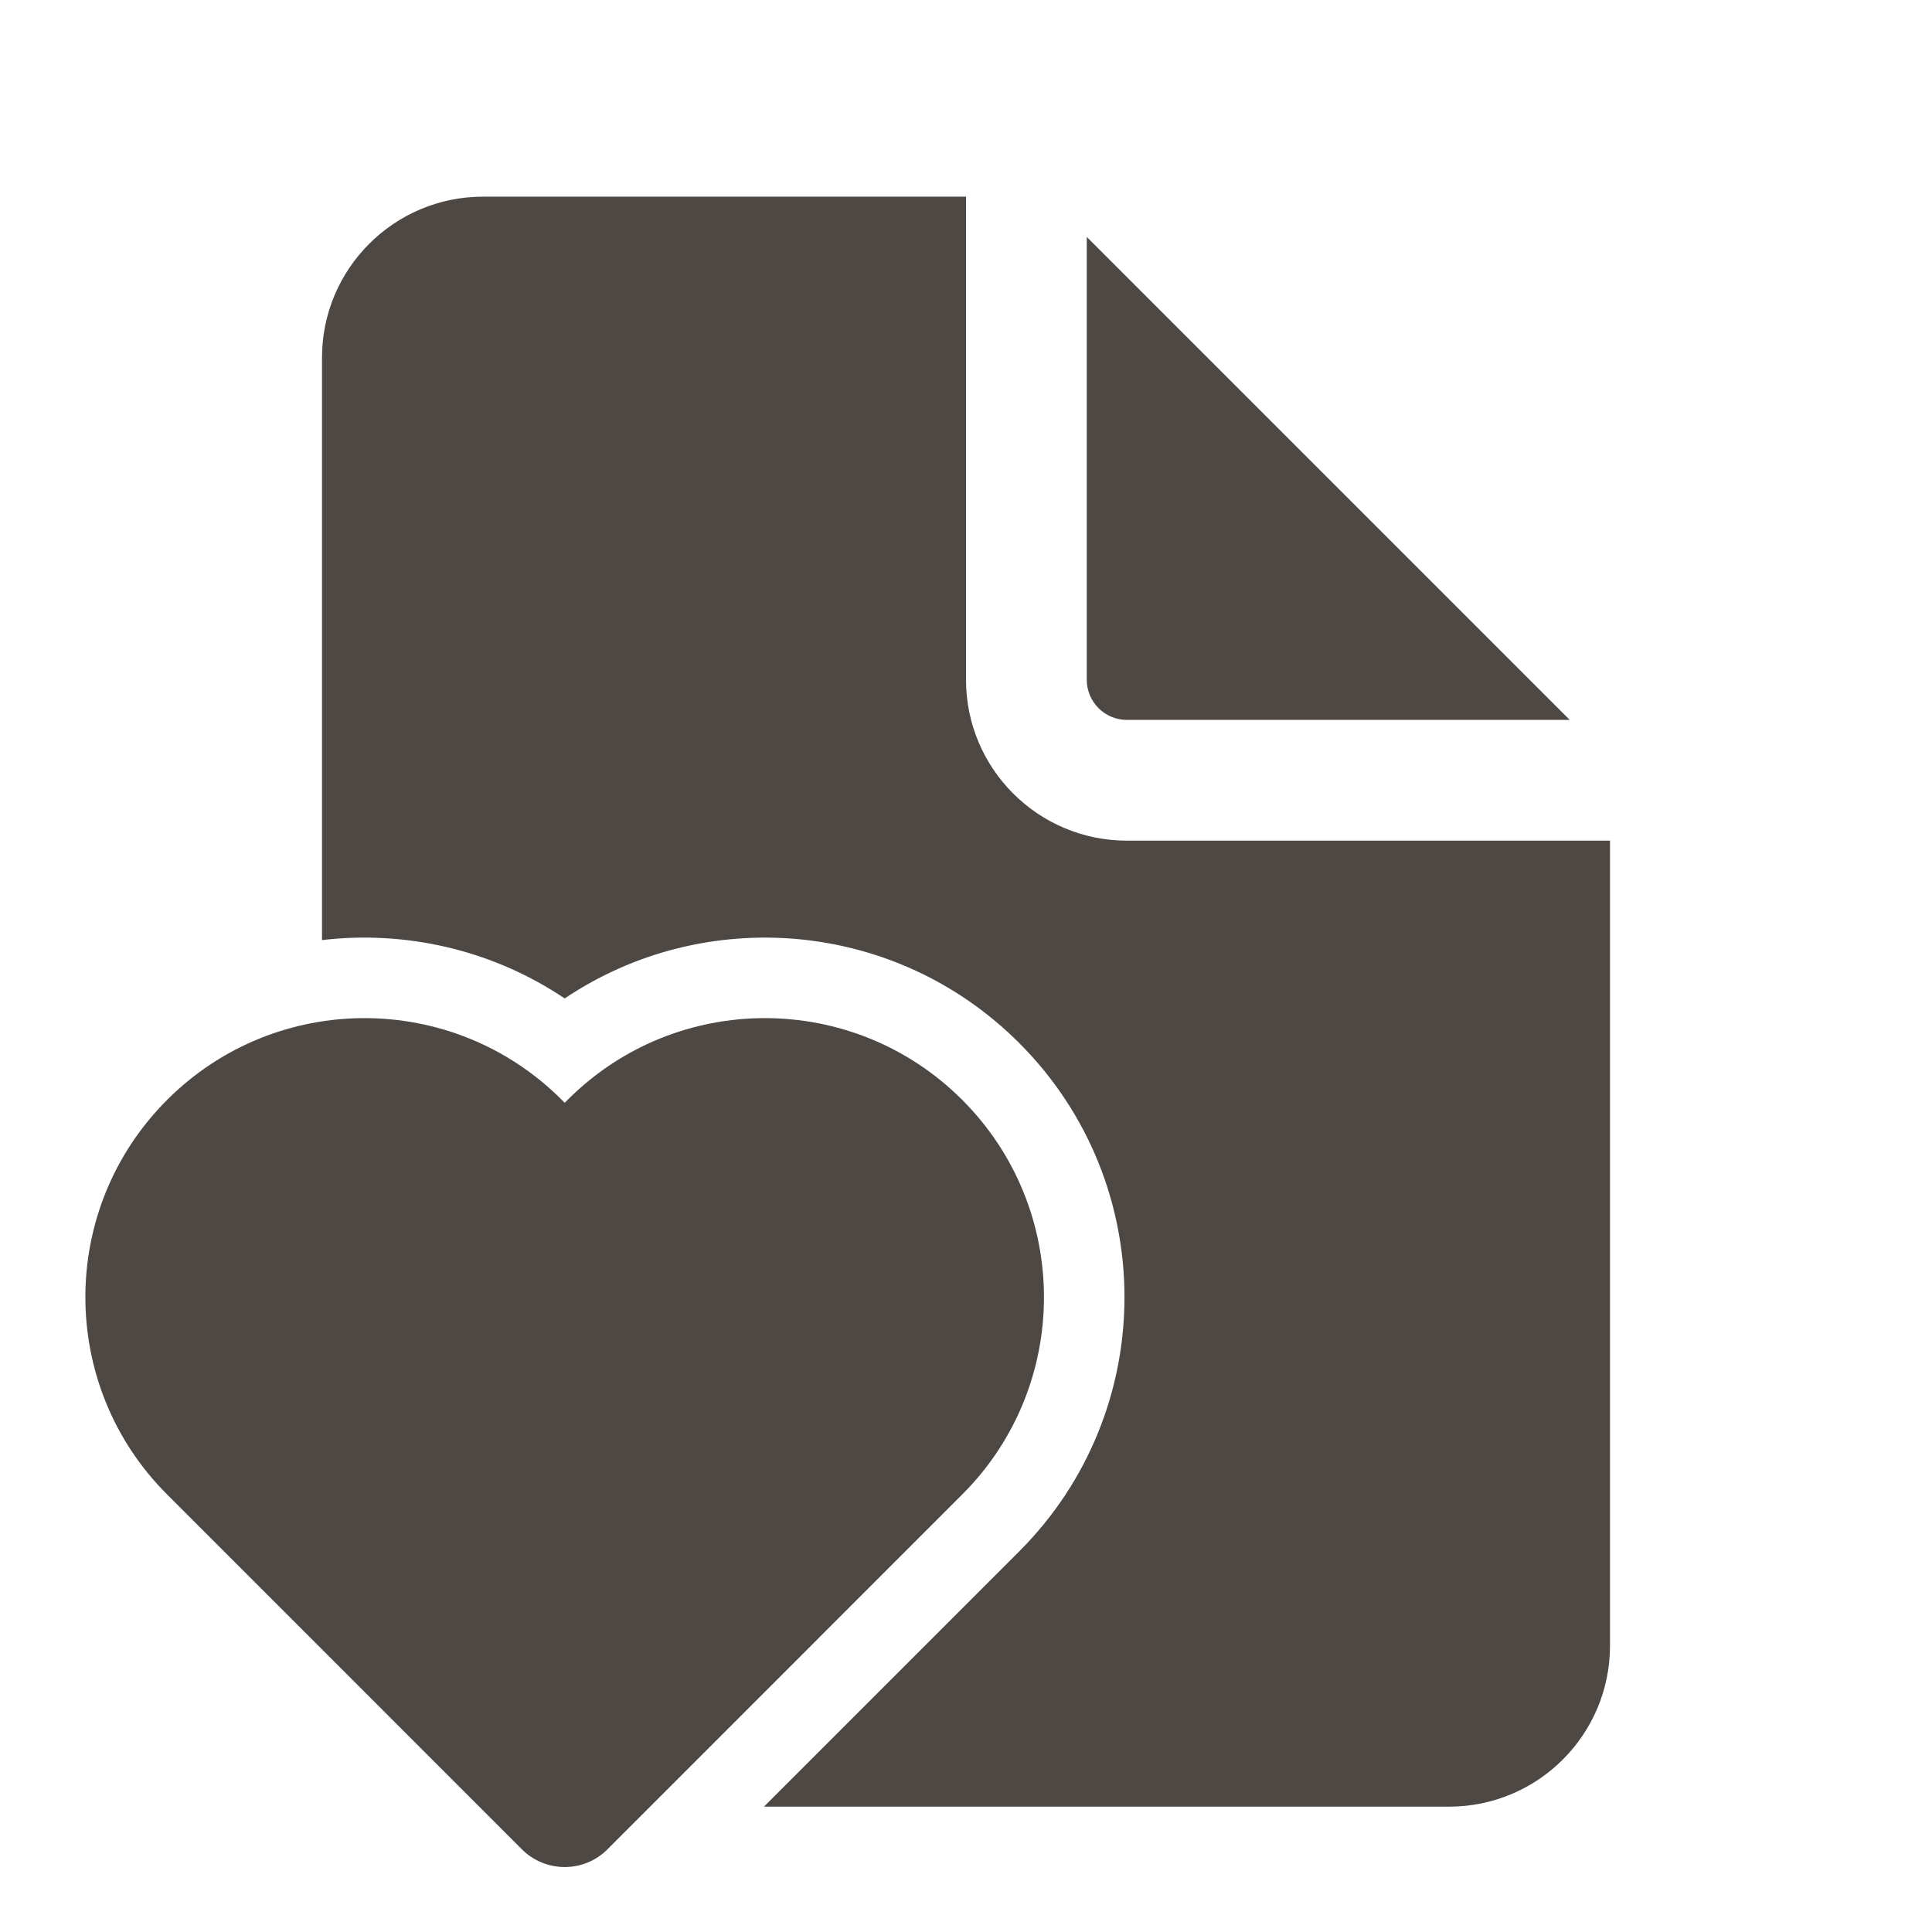 <svg width="24" height="24" viewBox="0 0 24 24" fill="none" xmlns="http://www.w3.org/2000/svg">
<g clip-path="url(#clip0_3496_24444)">
<path d="M12 2.443V8.443C12 9.548 12.896 10.443 14 10.443H20V20.443C20 21.548 19.105 22.443 18 22.443H9.49L12.66 19.273C14.405 17.528 14.405 14.7 12.66 12.956C11.125 11.421 8.751 11.236 7.015 12.403C6.113 11.797 5.039 11.556 4 11.678V4.443C4 3.339 4.896 2.443 6 2.443H12ZM13.5 2.943V8.443C13.5 8.72 13.724 8.943 14 8.943H19.5L13.5 2.943ZM7.015 23.193C6.823 23.193 6.631 23.12 6.484 22.974L2.076 18.565C0.722 17.212 0.722 15.017 2.076 13.663C3.43 12.309 5.625 12.309 6.979 13.663L7.015 13.699L7.051 13.663C8.404 12.309 10.599 12.309 11.953 13.663C13.307 15.017 13.307 17.212 11.953 18.565L7.545 22.974C7.399 23.12 7.207 23.193 7.015 23.193Z" fill="#4D4844"/>
</g>
<defs>
<clipPath id="clip0_3496_24444">
<rect width="24" height="24" fill="white"/>
</clipPath>
</defs>
</svg>
